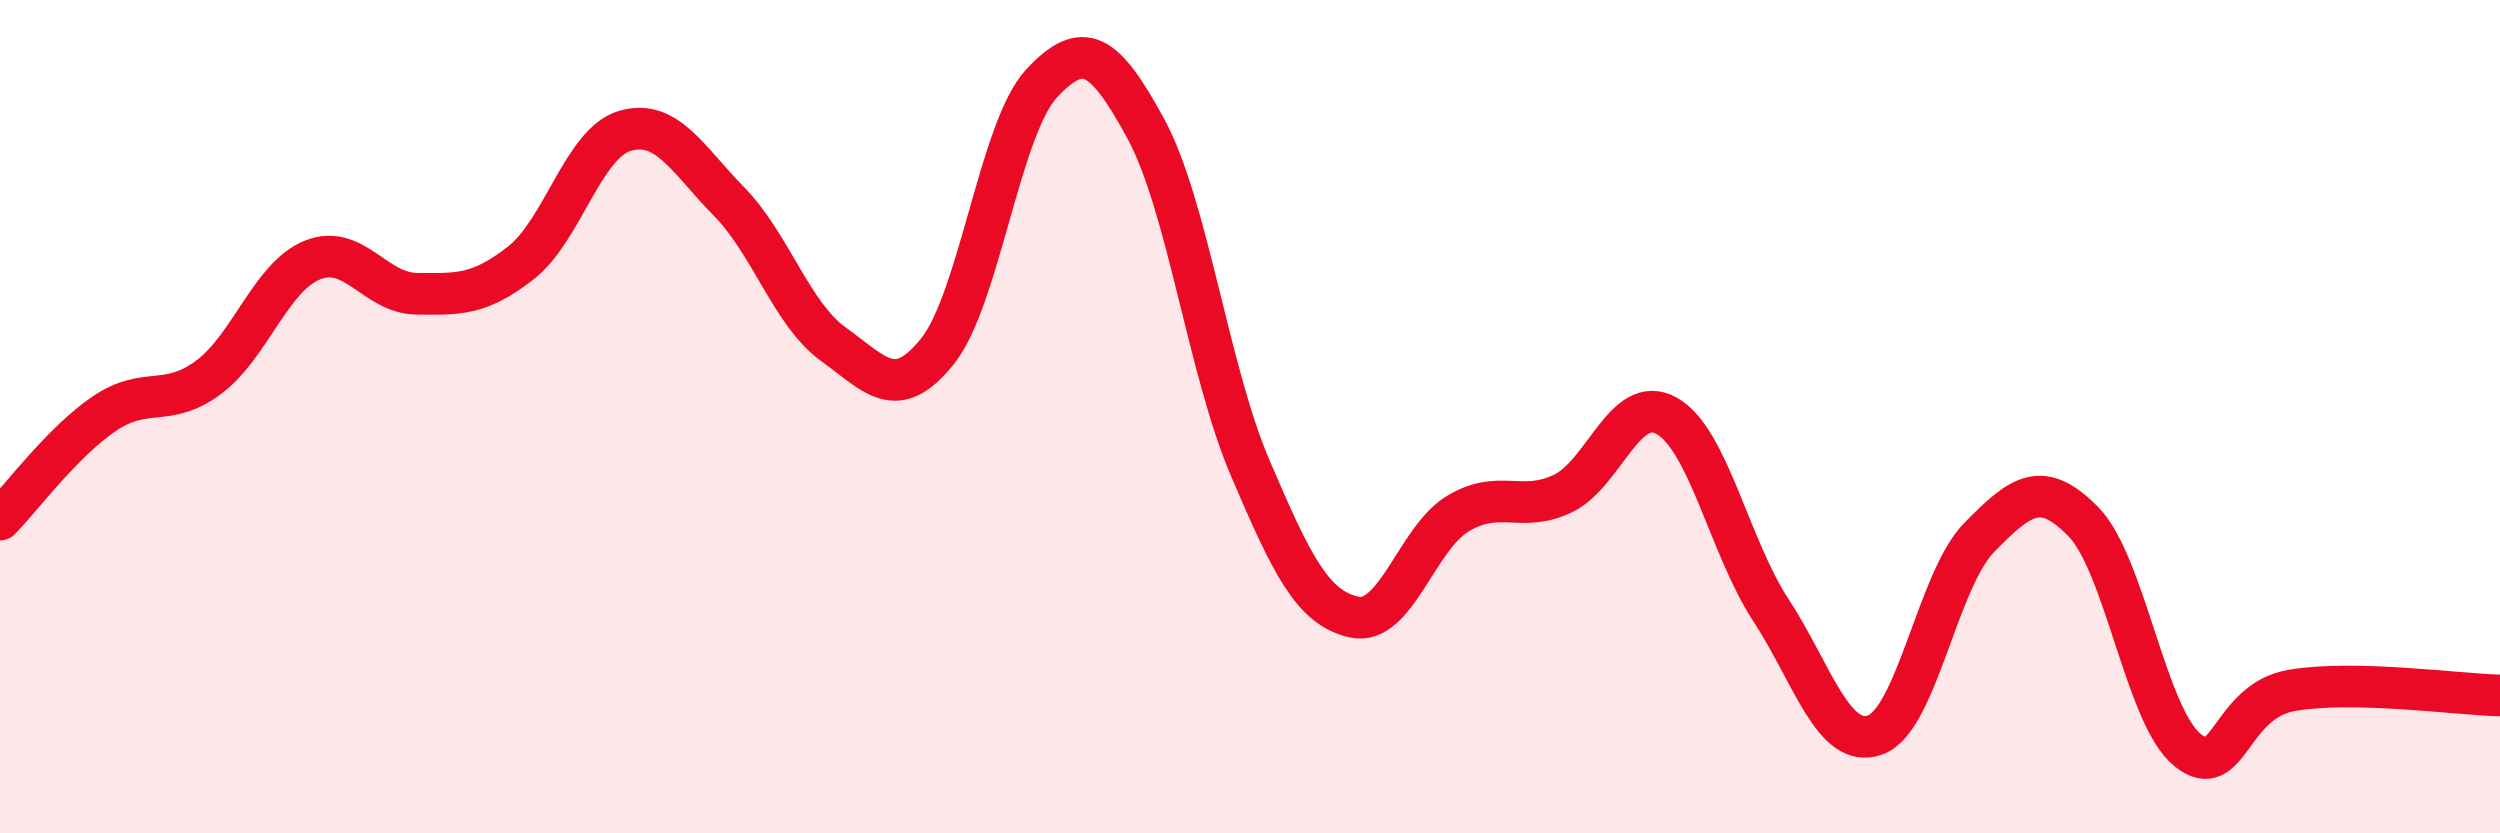 
    <svg width="60" height="20" viewBox="0 0 60 20" xmlns="http://www.w3.org/2000/svg">
      <path
        d="M 0,12.47 C 0.5,11.96 1.5,10.61 2.5,9.93 C 3.5,9.25 4,9.8 5,9.06 C 6,8.32 6.5,6.64 7.5,6.24 C 8.5,5.84 9,7.04 10,7.05 C 11,7.06 11.5,7.09 12.5,6.31 C 13.5,5.53 14,3.43 15,3.14 C 16,2.85 16.5,3.82 17.5,4.84 C 18.5,5.86 19,7.54 20,8.26 C 21,8.98 21.5,9.68 22.5,8.43 C 23.5,7.18 24,3.07 25,2 C 26,0.93 26.5,1.25 27.5,3.09 C 28.5,4.93 29,8.88 30,11.22 C 31,13.56 31.5,14.59 32.5,14.81 C 33.5,15.03 34,12.91 35,12.32 C 36,11.73 36.5,12.32 37.5,11.85 C 38.5,11.38 39,9.42 40,9.98 C 41,10.54 41.5,13.11 42.5,14.64 C 43.5,16.17 44,17.99 45,17.64 C 46,17.29 46.5,13.92 47.5,12.9 C 48.5,11.88 49,11.5 50,12.52 C 51,13.54 51.5,17.19 52.5,18 C 53.5,18.81 53.5,16.83 55,16.57 C 56.5,16.31 59,16.67 60,16.69L60 20L0 20Z"
        fill="#EB0A25"
        opacity="0.1"
        stroke-linecap="round"
        stroke-linejoin="round"
      />
      <path
        d="M 0,12.47 C 0.5,11.96 1.5,10.61 2.5,9.93 C 3.5,9.25 4,9.8 5,9.06 C 6,8.32 6.5,6.64 7.5,6.24 C 8.5,5.84 9,7.04 10,7.05 C 11,7.06 11.5,7.09 12.5,6.31 C 13.5,5.53 14,3.43 15,3.14 C 16,2.85 16.5,3.82 17.5,4.84 C 18.5,5.86 19,7.54 20,8.26 C 21,8.98 21.5,9.68 22.5,8.43 C 23.5,7.18 24,3.07 25,2 C 26,0.93 26.5,1.25 27.5,3.09 C 28.5,4.93 29,8.88 30,11.22 C 31,13.56 31.5,14.59 32.5,14.81 C 33.5,15.03 34,12.91 35,12.32 C 36,11.73 36.5,12.32 37.5,11.85 C 38.5,11.38 39,9.42 40,9.98 C 41,10.54 41.5,13.11 42.5,14.64 C 43.5,16.17 44,17.99 45,17.64 C 46,17.29 46.5,13.92 47.5,12.9 C 48.5,11.88 49,11.5 50,12.52 C 51,13.54 51.5,17.19 52.5,18 C 53.5,18.81 53.5,16.83 55,16.57 C 56.5,16.31 59,16.67 60,16.69"
        stroke="#EB0A25"
        stroke-width="1"
        fill="none"
        stroke-linecap="round"
        stroke-linejoin="round"
      />
    </svg>
  